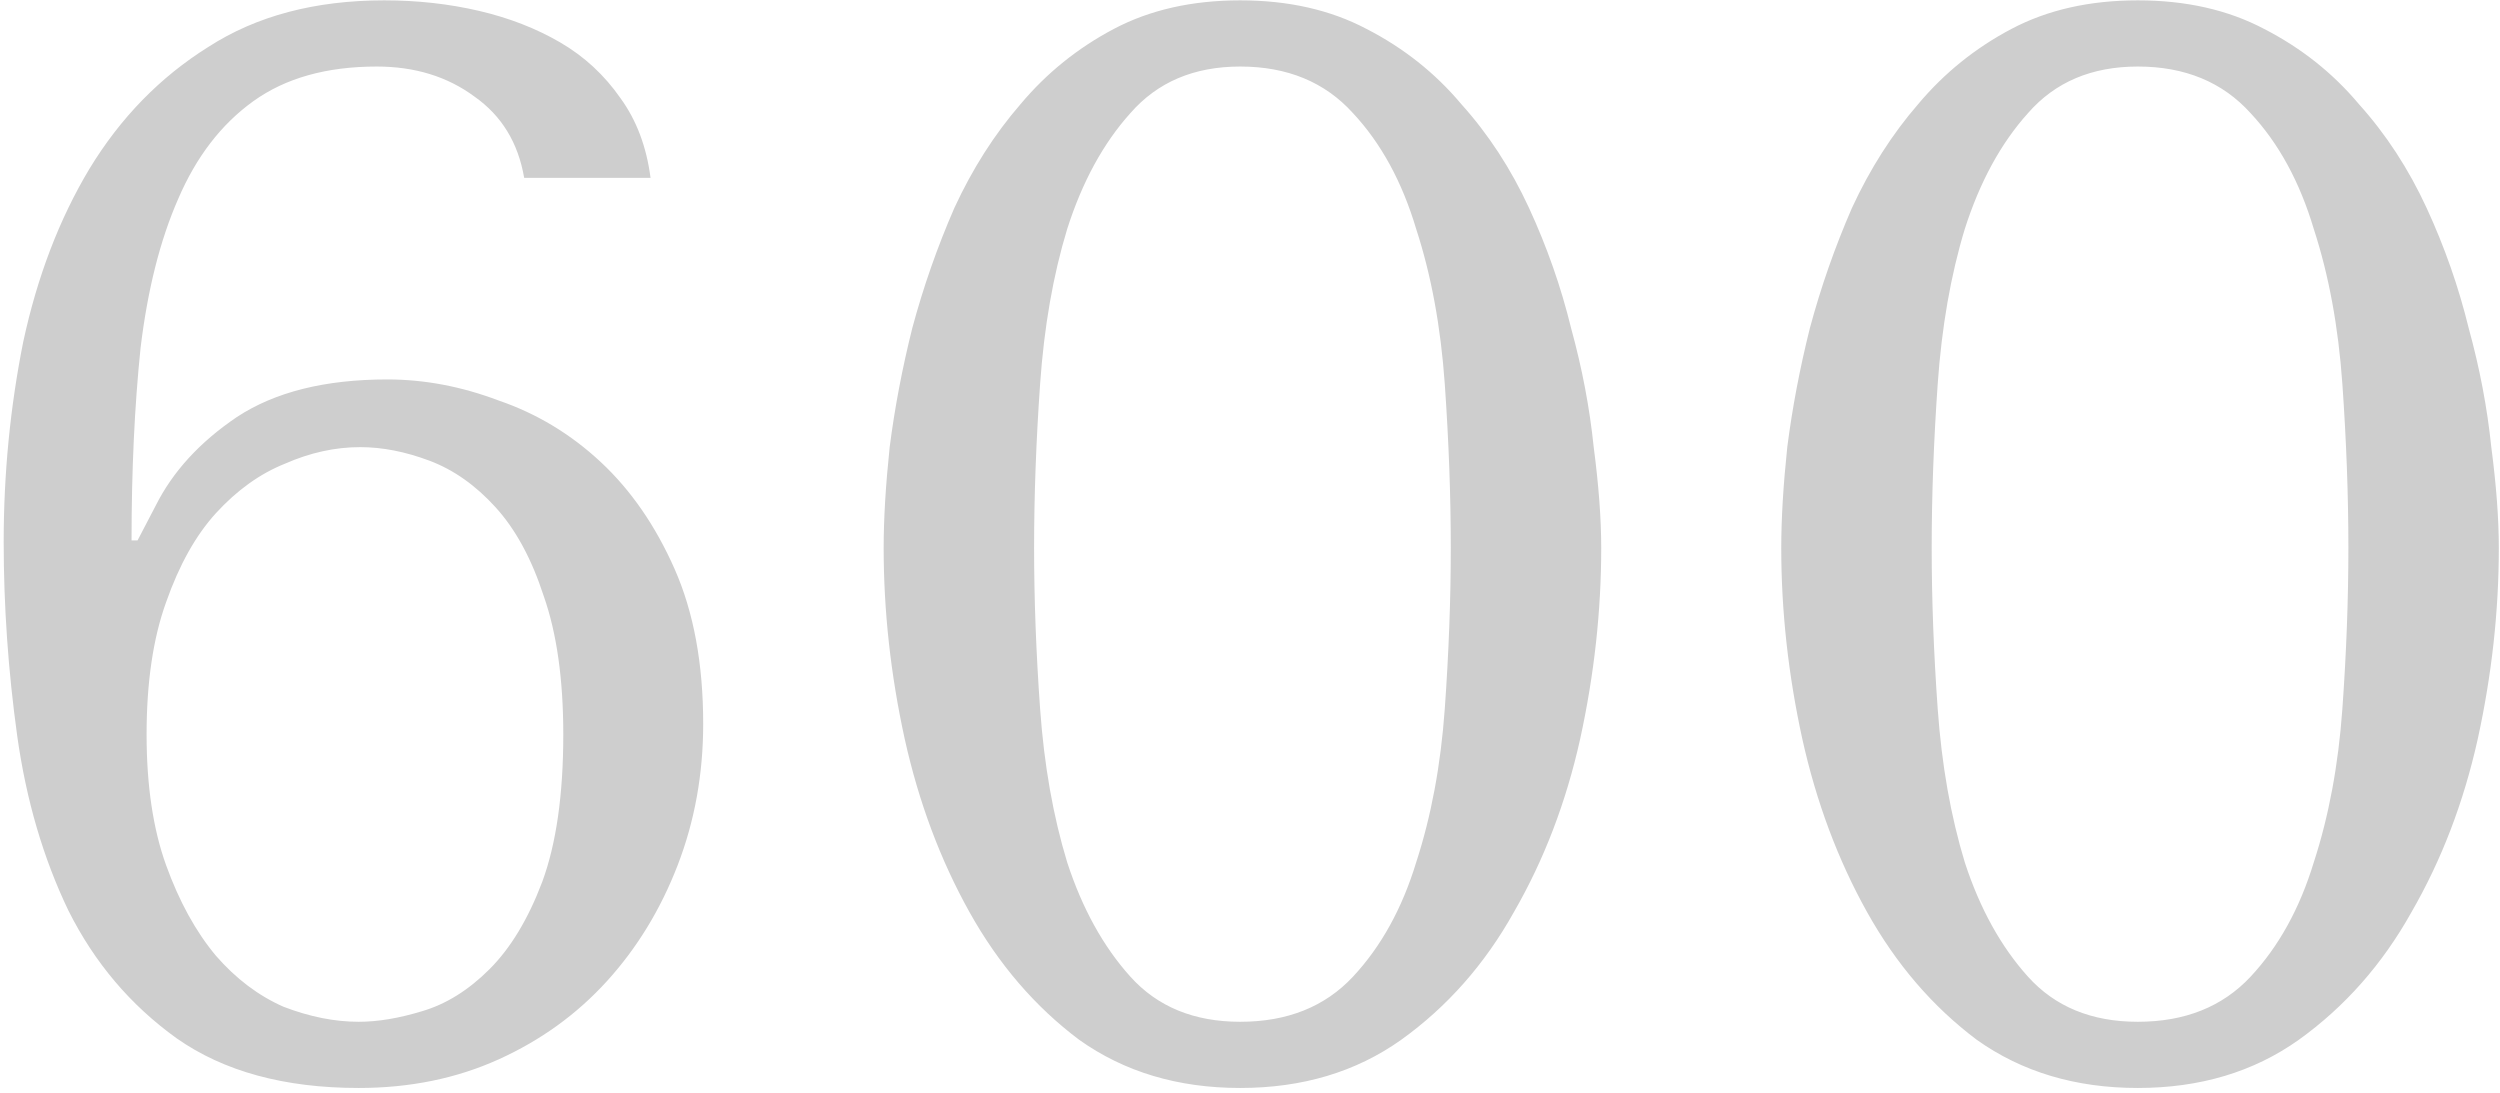 <?xml version="1.0" encoding="UTF-8"?> <svg xmlns="http://www.w3.org/2000/svg" width="231" height="101" viewBox="0 0 231 101" fill="none"><path d="M60.11 16.434H48.434C47.878 13.191 46.349 10.689 43.847 8.928C41.345 7.075 38.333 6.148 34.812 6.148C30.179 6.148 26.379 7.214 23.414 9.345C20.449 11.476 18.132 14.488 16.464 18.38C14.796 22.179 13.638 26.766 12.989 32.141C12.433 37.516 12.155 43.446 12.155 49.933H12.711L14.379 46.736C15.954 43.585 18.456 40.852 21.885 38.535C25.406 36.218 30.04 35.06 35.785 35.06C39.214 35.06 42.642 35.709 46.071 37.006C49.592 38.211 52.743 40.11 55.523 42.705C58.303 45.3 60.573 48.589 62.334 52.574C64.095 56.559 64.975 61.331 64.975 66.891C64.975 71.524 64.187 75.88 62.612 79.957C61.037 84.034 58.859 87.602 56.079 90.66C53.299 93.718 49.963 96.127 46.071 97.888C42.179 99.649 37.87 100.529 33.144 100.529C26.287 100.529 20.68 99 16.325 95.942C12.062 92.884 8.726 88.946 6.317 84.127C4 79.308 2.425 73.934 1.591 68.003C0.757 61.98 0.34 56.003 0.34 50.072C0.34 43.771 0.942 37.608 2.147 31.585C3.444 25.562 5.483 20.233 8.263 15.6C11.136 10.874 14.796 7.121 19.244 4.341C23.692 1.468 29.113 0.032 35.507 0.032C38.565 0.032 41.484 0.356 44.264 1.005C47.044 1.654 49.546 2.627 51.77 3.924C53.994 5.221 55.847 6.936 57.33 9.067C58.813 11.106 59.739 13.561 60.11 16.434ZM13.545 67.864C13.545 72.59 14.147 76.621 15.352 79.957C16.557 83.293 18.086 86.073 19.939 88.297C21.792 90.428 23.877 92.004 26.194 93.023C28.603 93.95 30.92 94.413 33.144 94.413C34.905 94.413 36.851 94.089 38.982 93.44C41.206 92.791 43.291 91.494 45.237 89.548C47.183 87.602 48.805 84.915 50.102 81.486C51.399 77.965 52.048 73.424 52.048 67.864C52.048 62.767 51.446 58.505 50.241 55.076C49.129 51.647 47.646 48.914 45.793 46.875C43.94 44.836 41.901 43.4 39.677 42.566C37.453 41.732 35.322 41.315 33.283 41.315C30.966 41.315 28.65 41.825 26.333 42.844C24.016 43.771 21.885 45.3 19.939 47.431C18.086 49.47 16.557 52.203 15.352 55.632C14.147 58.968 13.545 63.045 13.545 67.864ZM81.65 50.628C81.65 47.941 81.835 44.836 82.206 41.315C82.669 37.701 83.364 34.041 84.291 30.334C85.31 26.535 86.607 22.828 88.183 19.214C89.851 15.6 91.889 12.403 94.299 9.623C96.708 6.75 99.581 4.434 102.917 2.673C106.253 0.912 110.145 0.032 114.593 0.032C119.041 0.032 122.933 0.912 126.269 2.673C129.697 4.434 132.616 6.75 135.026 9.623C137.528 12.403 139.613 15.6 141.281 19.214C142.949 22.828 144.246 26.535 145.173 30.334C146.192 34.041 146.887 37.701 147.258 41.315C147.721 44.836 147.953 47.941 147.953 50.628C147.953 56.466 147.304 62.35 146.007 68.281C144.709 74.119 142.671 79.447 139.891 84.266C137.203 89.085 133.728 93.023 129.466 96.081C125.296 99.046 120.338 100.529 114.593 100.529C108.847 100.529 103.89 99.046 99.72 96.081C95.642 93.023 92.26 89.085 89.573 84.266C86.885 79.447 84.893 74.119 83.596 68.281C82.298 62.35 81.65 56.466 81.65 50.628ZM95.55 50.628C95.55 55.354 95.735 60.312 96.106 65.501C96.476 70.69 97.31 75.416 98.608 79.679C99.998 83.942 101.944 87.463 104.446 90.243C106.948 93.023 110.33 94.413 114.593 94.413C118.948 94.413 122.423 93.023 125.018 90.243C127.612 87.463 129.558 83.942 130.856 79.679C132.246 75.416 133.126 70.69 133.497 65.501C133.867 60.312 134.053 55.354 134.053 50.628C134.053 45.809 133.867 40.759 133.497 35.477C133.126 30.195 132.246 25.423 130.856 21.16C129.558 16.805 127.612 13.237 125.018 10.457C122.423 7.584 118.948 6.148 114.593 6.148C110.33 6.148 106.948 7.584 104.446 10.457C101.944 13.237 99.998 16.805 98.608 21.16C97.31 25.423 96.476 30.195 96.106 35.477C95.735 40.759 95.55 45.809 95.55 50.628ZM164.588 50.628C164.588 47.941 164.773 44.836 165.144 41.315C165.607 37.701 166.302 34.041 167.229 30.334C168.248 26.535 169.546 22.828 171.121 19.214C172.789 15.6 174.828 12.403 177.237 9.623C179.646 6.75 182.519 4.434 185.855 2.673C189.191 0.912 193.083 0.032 197.531 0.032C201.979 0.032 205.871 0.912 209.207 2.673C212.636 4.434 215.555 6.75 217.964 9.623C220.466 12.403 222.551 15.6 224.219 19.214C225.887 22.828 227.184 26.535 228.111 30.334C229.13 34.041 229.825 37.701 230.196 41.315C230.659 44.836 230.891 47.941 230.891 50.628C230.891 56.466 230.242 62.35 228.945 68.281C227.648 74.119 225.609 79.447 222.829 84.266C220.142 89.085 216.667 93.023 212.404 96.081C208.234 99.046 203.276 100.529 197.531 100.529C191.786 100.529 186.828 99.046 182.658 96.081C178.581 93.023 175.198 89.085 172.511 84.266C169.824 79.447 167.831 74.119 166.534 68.281C165.237 62.35 164.588 56.466 164.588 50.628ZM178.488 50.628C178.488 55.354 178.673 60.312 179.044 65.501C179.415 70.69 180.249 75.416 181.546 79.679C182.936 83.942 184.882 87.463 187.384 90.243C189.886 93.023 193.268 94.413 197.531 94.413C201.886 94.413 205.361 93.023 207.956 90.243C210.551 87.463 212.497 83.942 213.794 79.679C215.184 75.416 216.064 70.69 216.435 65.501C216.806 60.312 216.991 55.354 216.991 50.628C216.991 45.809 216.806 40.759 216.435 35.477C216.064 30.195 215.184 25.423 213.794 21.16C212.497 16.805 210.551 13.237 207.956 10.457C205.361 7.584 201.886 6.148 197.531 6.148C193.268 6.148 189.886 7.584 187.384 10.457C184.882 13.237 182.936 16.805 181.546 21.16C180.249 25.423 179.415 30.195 179.044 35.477C178.673 40.759 178.488 45.809 178.488 50.628Z" fill="#CECECE"></path></svg> 